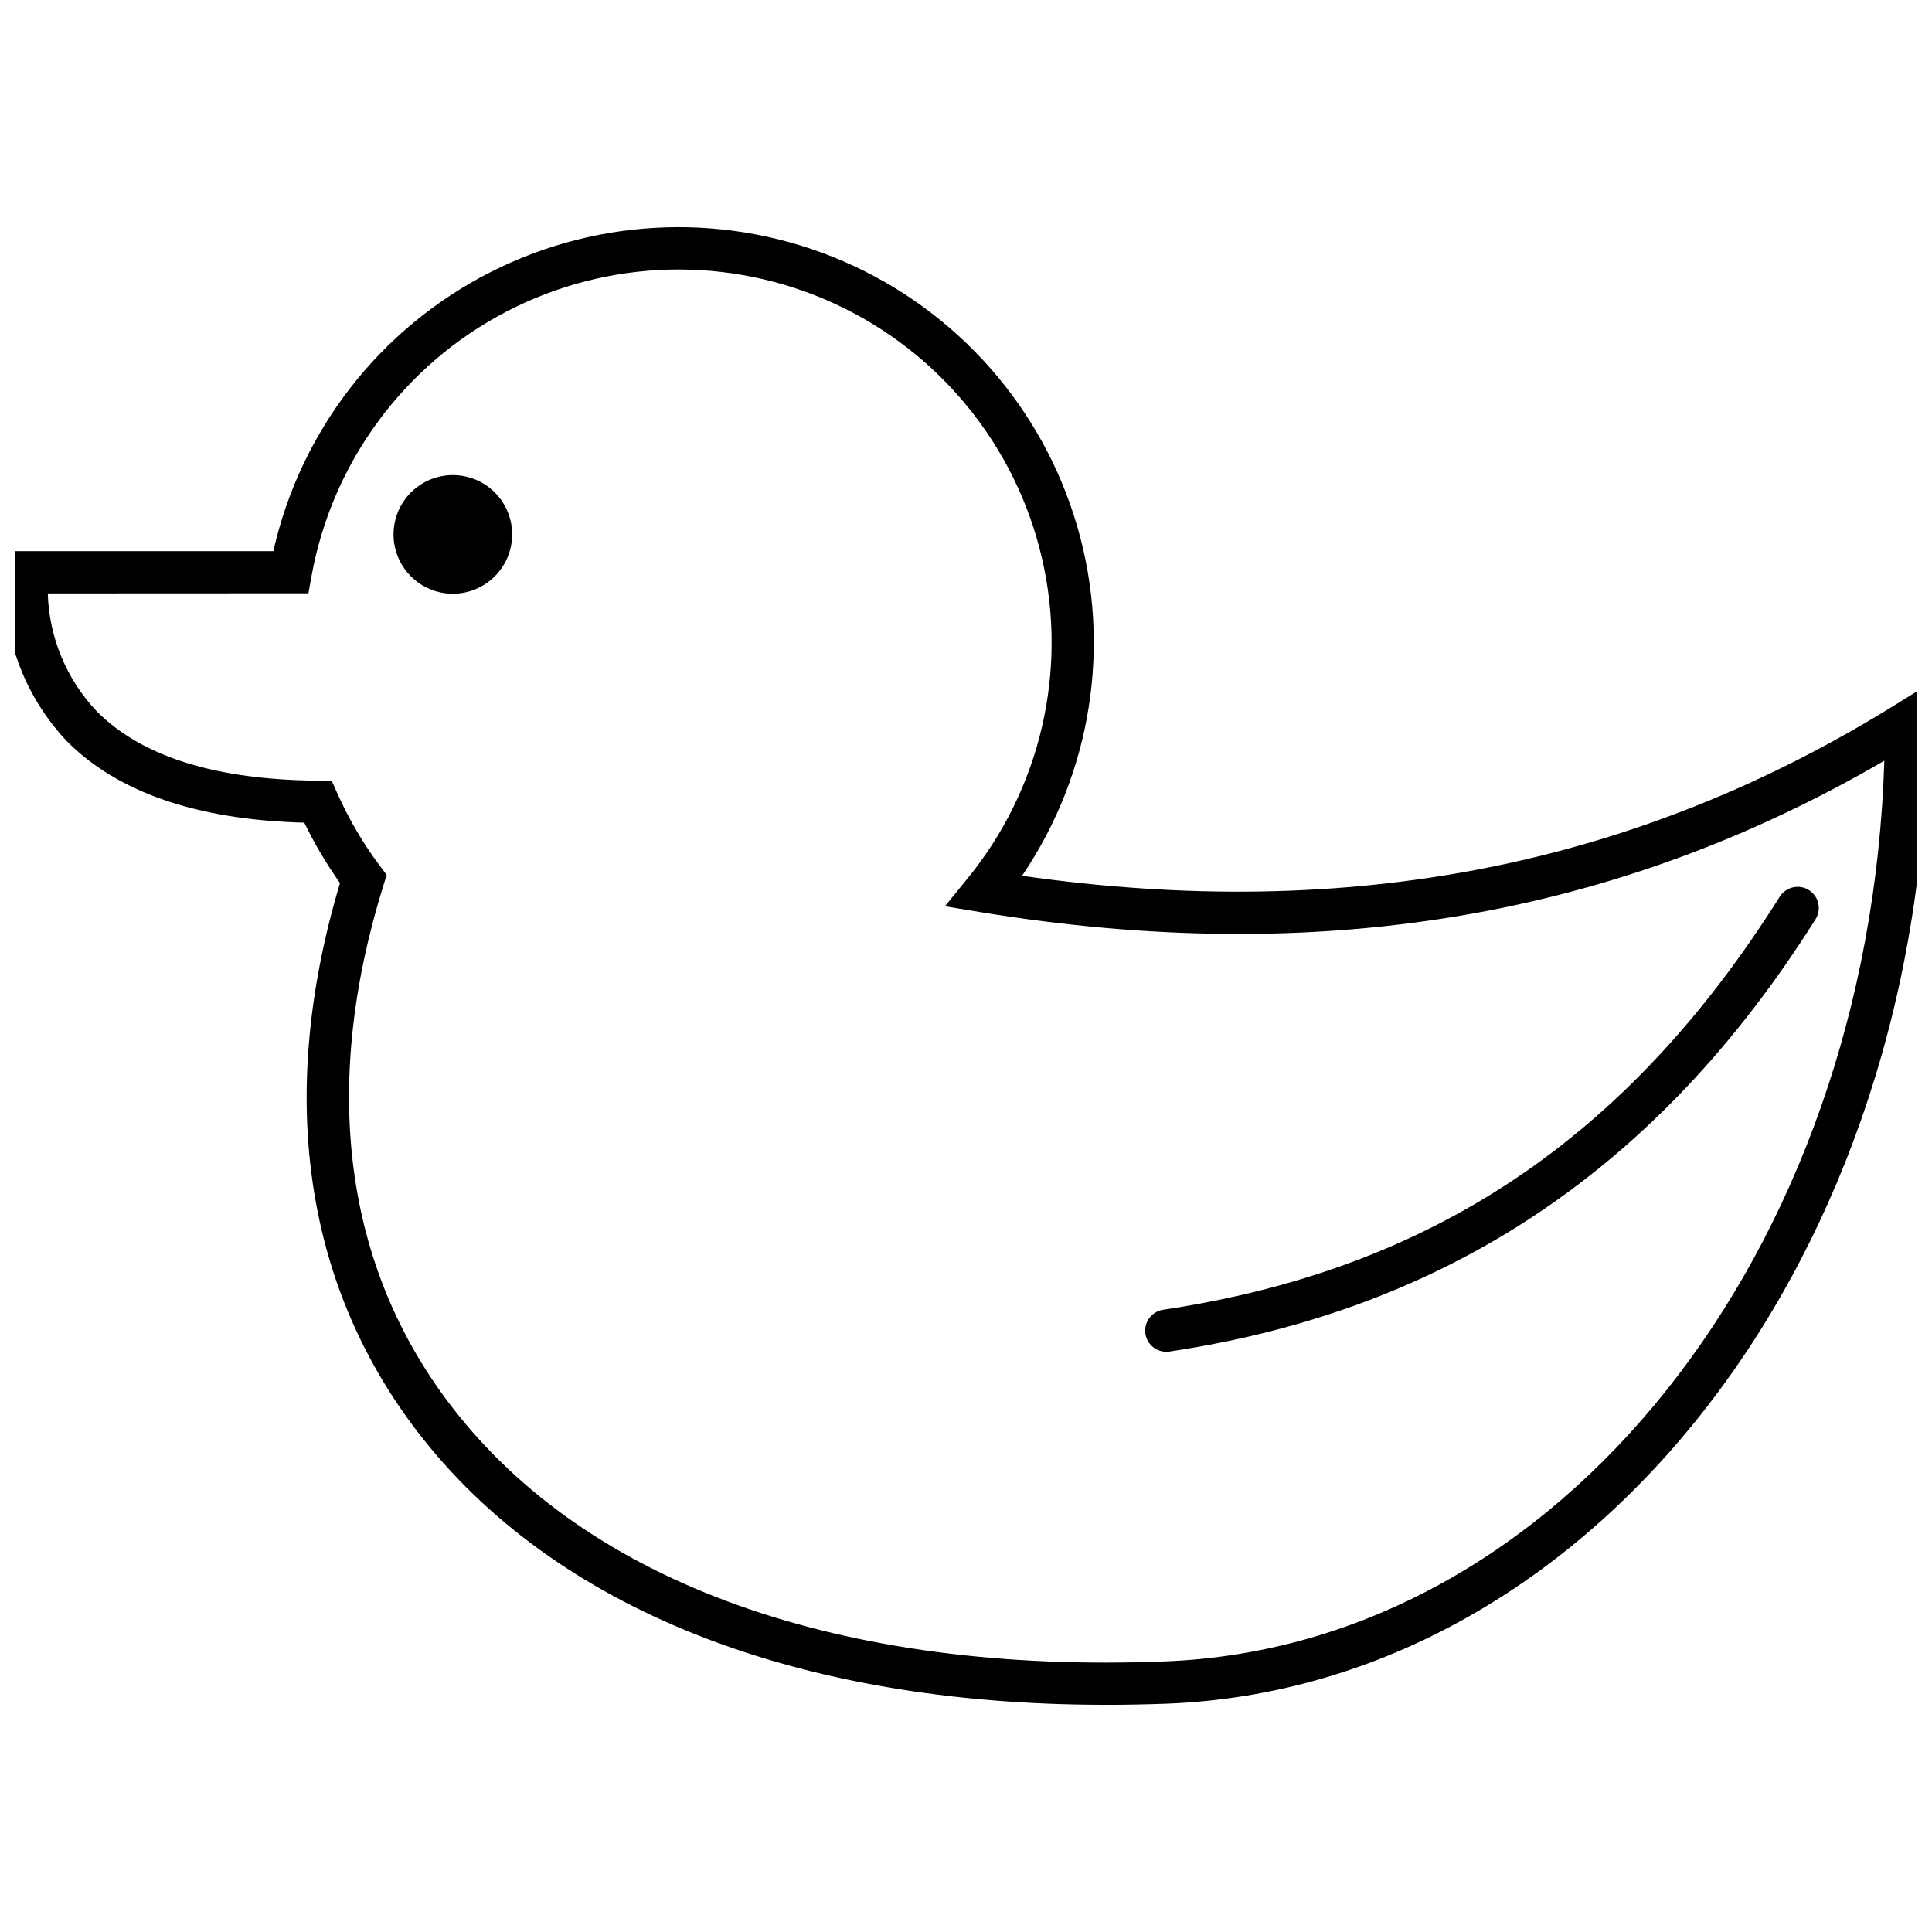 <?xml version="1.0" encoding="UTF-8"?>
<!-- Uploaded to: SVG Repo, www.svgrepo.com, Generator: SVG Repo Mixer Tools -->
<svg width="800px" height="800px" version="1.1" viewBox="144 144 512 512" xmlns="http://www.w3.org/2000/svg">
 <defs>
  <clipPath id="a">
   <path d="m148.09 204h503.81v392h-503.81z"/>
  </clipPath>
 </defs>
 <path d="m453.07 502.23c-2.926-0.004-5.356-2.266-5.57-5.188-0.215-2.922 1.859-5.512 4.754-5.945 71.16-10.637 123.08-45.406 163.4-109.46v-0.004c1.648-2.617 5.109-3.402 7.731-1.754 2.617 1.648 3.402 5.109 1.754 7.727-41.613 66.102-97.629 103.56-171.23 114.57v0.004c-0.277 0.035-0.555 0.055-0.836 0.055z"/>
 <g clip-path="url(#a)">
  <path d="m436.91 595.79c-81.93 0-146.27-25.426-182.29-72.398-30.156-39.32-37.23-89.566-20.516-145.38v0.004c-3.594-5.062-6.758-10.414-9.461-16-28.371-0.738-49.57-8.031-63.039-21.707v-0.004c-11.312-12.039-17.207-28.188-16.309-44.688l0.043-5.555h71.094l0.004 0.004c7.207-31.98 28.293-59.082 57.52-73.93 29.227-14.848 63.551-15.891 93.629-2.852 30.074 13.039 52.773 38.809 61.914 70.289 9.141 31.484 3.769 65.398-14.645 92.52 86.582 12.367 162.34-2.453 231.3-45.242l8.547-5.301v10.078c0 141.18-88.445 255.32-201.32 259.86-5.566 0.207-11.059 0.312-16.48 0.309zm-280.25-294.53c0.336 11.629 4.938 22.73 12.926 31.184 11.863 12.047 31.617 18.25 58.699 18.434h3.609l1.465 3.293h0.004c3.055 6.879 6.875 13.387 11.391 19.41l1.723 2.289-0.855 2.738c-16.633 53.309-10.445 101.01 17.914 137.95 36.105 47.137 103.45 71.18 189.41 67.719 104.21-4.188 186.41-108.18 190.42-238.68-71.457 41.645-149.87 54.766-239.44 40.145l-9.516-1.566 6.102-7.496v-0.004c19.285-23.703 26.527-54.992 19.613-84.762-6.914-29.766-27.203-54.664-54.965-67.438-27.762-12.777-59.871-11.996-86.977 2.117-27.109 14.109-46.164 39.965-51.621 70.035l-0.828 4.602z"/>
 </g>
 <path d="m274.13 285.62c0 5.59-4.527 10.117-10.113 10.117s-10.117-4.527-10.117-10.117c0-5.586 4.531-10.113 10.117-10.113s10.113 4.527 10.113 10.113"/>
 <path d="m264.01 301.34c-4.168 0-8.164-1.656-11.113-4.602-2.949-2.949-4.606-6.945-4.606-11.117 0-4.168 1.656-8.164 4.606-11.113 2.949-2.949 6.945-4.606 11.113-4.606 4.172 0 8.168 1.656 11.117 4.606 2.945 2.949 4.602 6.945 4.602 11.113-0.004 4.168-1.66 8.164-4.609 11.113-2.945 2.945-6.941 4.602-11.109 4.606zm0-20.242c-1.828 0-3.477 1.105-4.176 2.793-0.703 1.691-0.316 3.637 0.98 4.93 1.293 1.293 3.238 1.68 4.926 0.98 1.691-0.699 2.793-2.348 2.793-4.18-0.004-2.496-2.023-4.519-4.523-4.523z"/>
</svg>